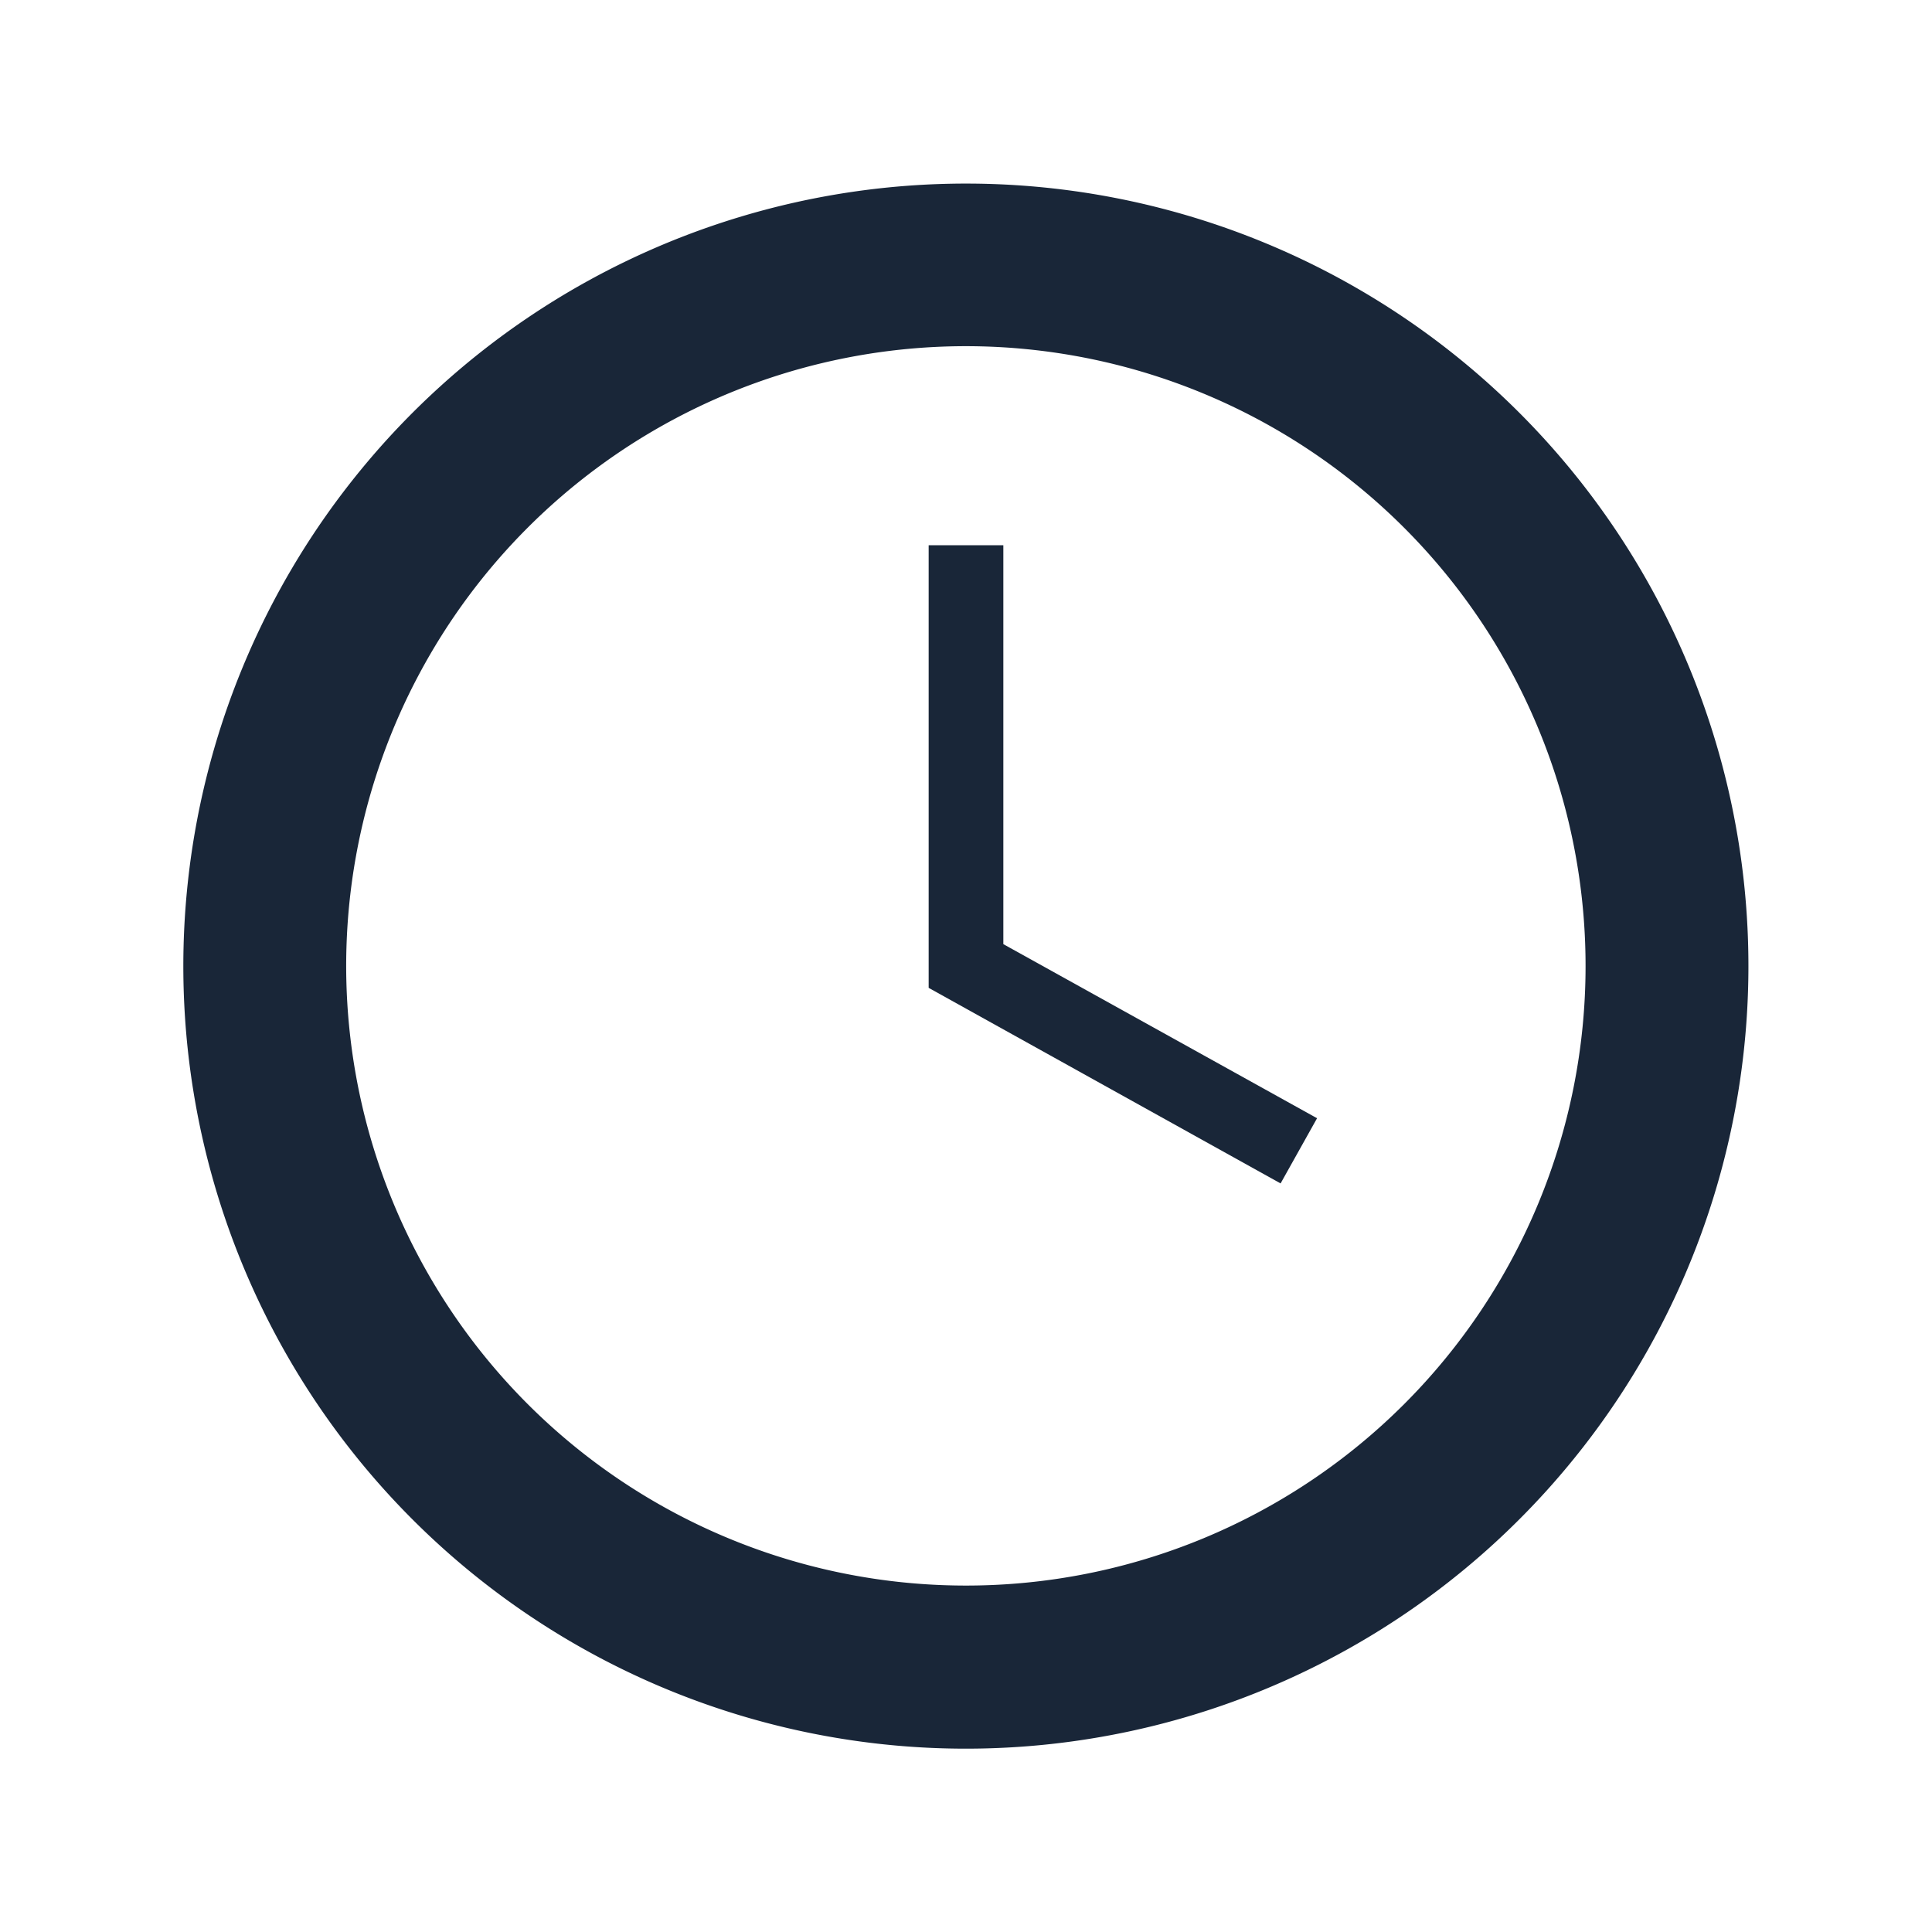 <svg id="a6cb7aef-4a82-4f0c-9794-836f7dd21d93" data-name="Layer 1" xmlns="http://www.w3.org/2000/svg" viewBox="0 0 77.35 77.35"><title>clock-icon</title><path d="M38.68,7.35A31.33,31.33,0,1,0,70,38.68,31.32,31.32,0,0,0,38.68,7.35Zm0,56.13a24.81,24.81,0,1,1,24.8-24.8A24.8,24.8,0,0,1,38.68,63.48Z" style="fill:#192638"/><polygon points="51.27 47.38 37.18 39.55 37.18 21.83 40.17 21.83 40.17 37.8 52.73 44.77 51.27 47.38" style="fill:#192638"/></svg>